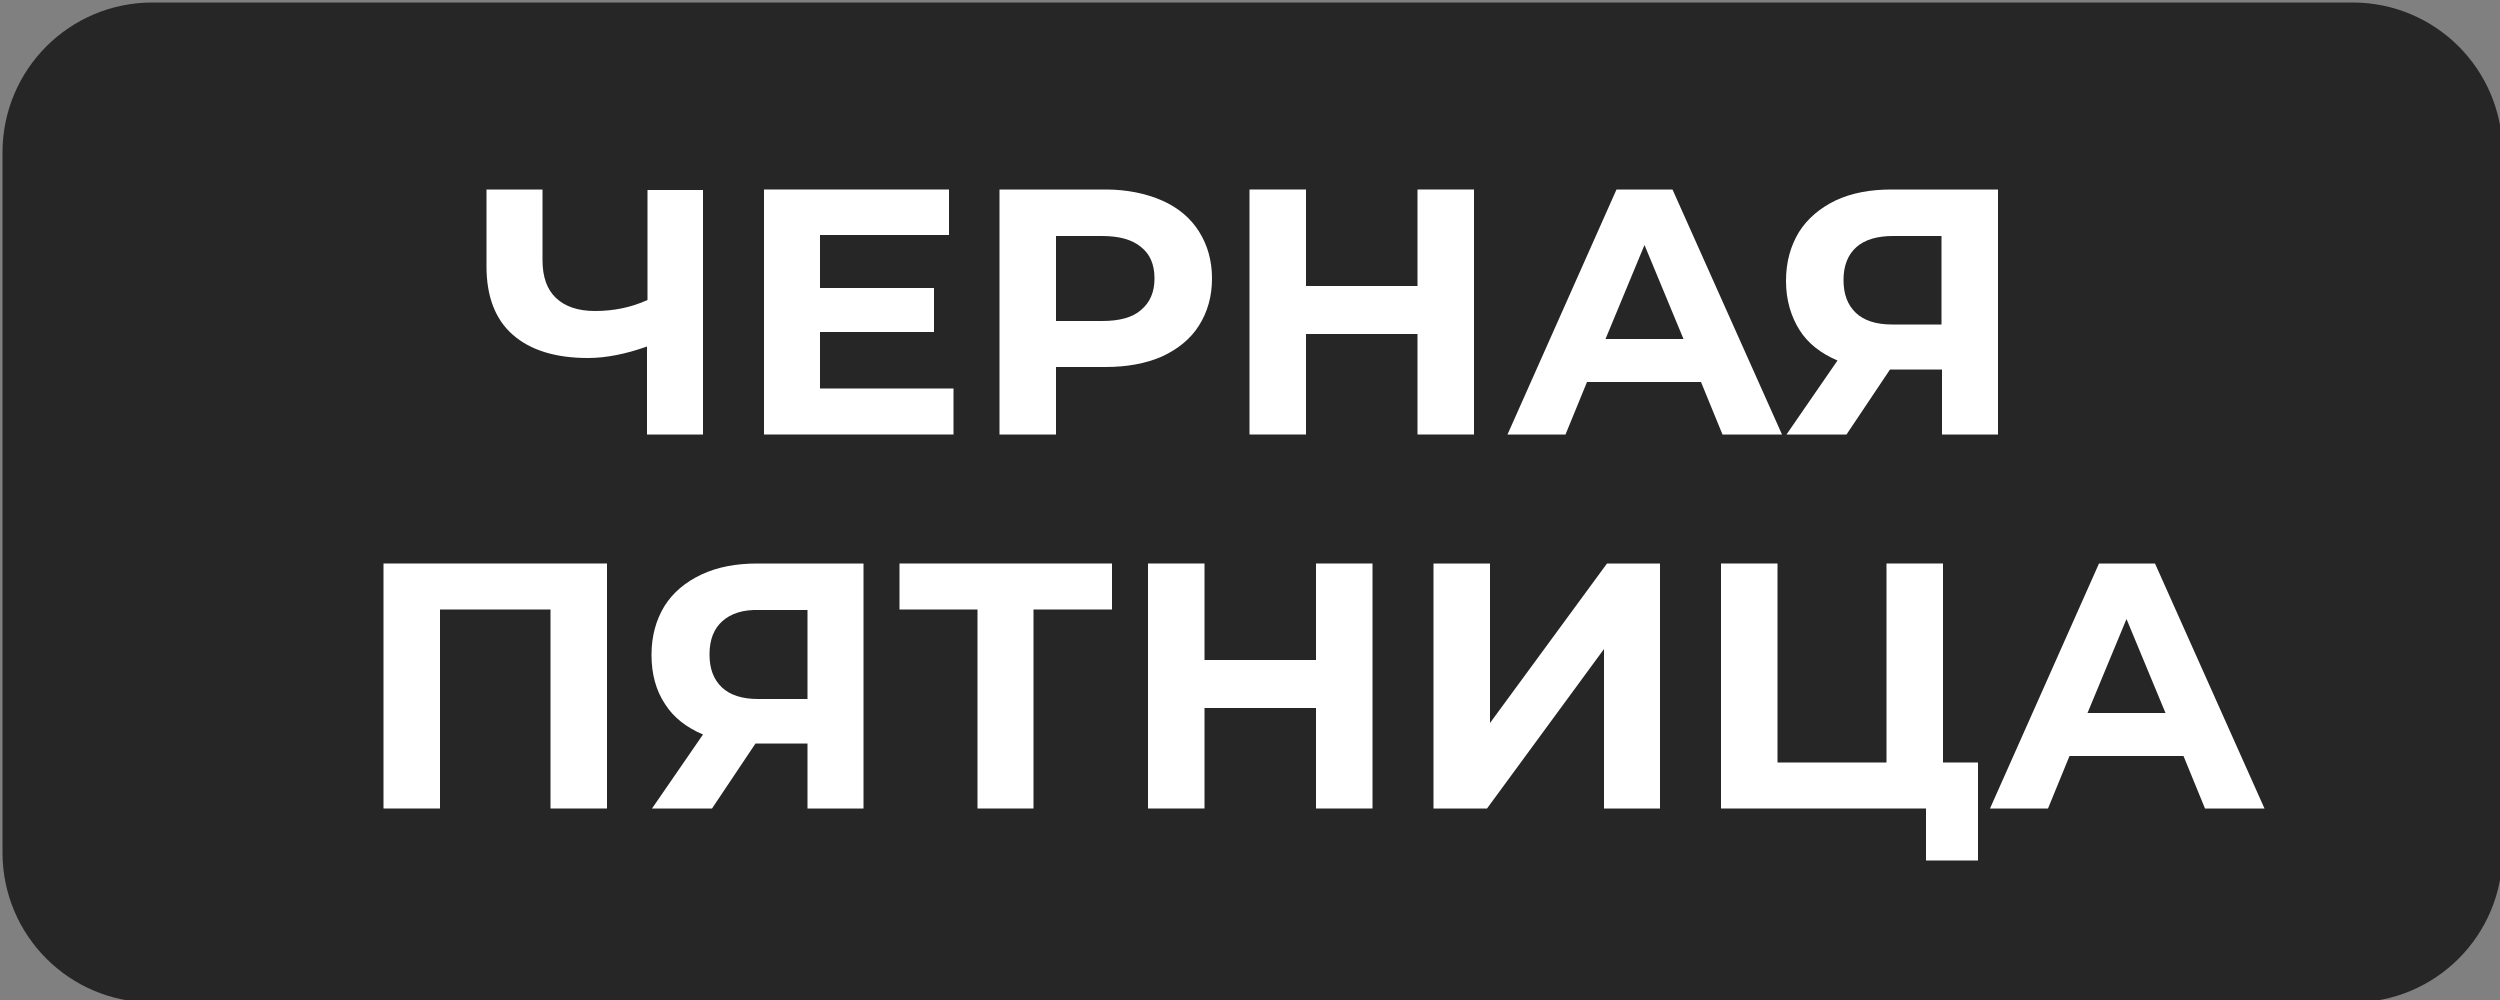<?xml version="1.0" encoding="utf-8"?> <svg xmlns="http://www.w3.org/2000/svg" xmlns:xlink="http://www.w3.org/1999/xlink" version="1.1" id="Слой_1" x="0px" y="0px" viewBox="0 0 500 200" style="enable-background:new 0 0 500 200;" xml:space="preserve"><rect x="0" y="0" width="500" height="200" fill="#808080" stroke="none"/> <style type="text/css"> .st0{opacity:0.7;} .st1{fill:#FCC002;} .st2{fill:#FFFFFF;} </style> <path class="st0" d="M470.5,200.5h-440c-16.6,0-30-13.4-30-30v-140c0-16.6,13.4-30,30-30h440c16.6,0,30,13.4,30,30v140 C500.5,187.1,487.1,200.5,470.5,200.5z"></path> <g> <path class="st2" d="M140.6,37.9v49h-11.2V69.3c-4.2,1.5-8.2,2.3-11.8,2.3c-6.6,0-11.6-1.6-15.1-4.7c-3.5-3.1-5.2-7.7-5.2-13.6 V37.9h11.2V52c0,3.4,0.9,5.9,2.7,7.6c1.8,1.7,4.4,2.6,7.8,2.6c3.7,0,7.2-0.7,10.5-2.2v-22H140.6z"></path> <path class="st2" d="M190.7,77.8v9.1h-37.9v-49h37V47H164v10.6h22.8v8.8H164v11.3H190.7z"></path> <path class="st2" d="M232.4,40.1c3.2,1.4,5.7,3.5,7.4,6.2c1.7,2.7,2.6,5.8,2.6,9.4c0,3.6-0.9,6.7-2.6,9.4c-1.7,2.7-4.2,4.7-7.4,6.2 c-3.2,1.4-7,2.1-11.3,2.1h-9.9v13.5h-11.3v-49h21.2C225.4,37.9,229.2,38.7,232.4,40.1z M228.2,62c1.8-1.5,2.7-3.6,2.7-6.3 c0-2.8-0.9-4.9-2.7-6.3c-1.8-1.5-4.4-2.2-7.8-2.2h-9.2v17h9.2C223.9,64.2,226.5,63.5,228.2,62z"></path> <path class="st2" d="M294.8,37.9v49h-11.3V66.8h-22.3v20.1h-11.3v-49h11.3v19.3h22.3V37.9H294.8z"></path> <path class="st2" d="M340.2,76.4h-22.8l-4.3,10.5h-11.6l21.8-49h11.2l21.9,49h-11.9L340.2,76.4z M336.7,67.8l-7.8-18.8l-7.8,18.8 H336.7z"></path> <path class="st2" d="M399.6,37.9v49h-11.2v-13H378l-8.7,13h-12l10.2-14.8c-3.3-1.4-5.9-3.4-7.6-6.1s-2.7-6-2.7-9.8 c0-3.8,0.9-7,2.6-9.8c1.7-2.7,4.2-4.8,7.3-6.3c3.2-1.5,6.9-2.2,11.2-2.2H399.6z M371.3,49.4c-1.7,1.5-2.6,3.7-2.6,6.6 c0,2.8,0.8,5,2.5,6.6c1.6,1.5,4,2.3,7.2,2.3h9.9V47.2h-9.7C375.5,47.2,373,47.9,371.3,49.4z"></path> </g> <g> <path class="st2" d="M121.4,112.7v49h-11.3v-39.8H88v39.8H76.7v-49H121.4z"></path> <path class="st2" d="M172.7,112.7v49h-11.2v-13h-10.4l-8.7,13h-12l10.2-14.8c-3.3-1.4-5.9-3.4-7.6-6.1c-1.8-2.7-2.7-6-2.7-9.8 c0-3.8,0.9-7,2.6-9.8c1.7-2.7,4.2-4.8,7.4-6.3c3.2-1.5,6.9-2.2,11.2-2.2H172.7z M144.5,124.2c-1.7,1.5-2.6,3.7-2.6,6.7 c0,2.8,0.8,5,2.5,6.6c1.6,1.5,4,2.3,7.2,2.3h9.9v-17.8h-9.7C148.6,121.9,146.2,122.7,144.5,124.2z"></path> <path class="st2" d="M222.4,121.9h-15.7v39.8h-11.2v-39.8h-15.6v-9.2h42.5V121.9z"></path> <path class="st2" d="M274.5,112.7v49h-11.3v-20.1h-22.3v20.1h-11.3v-49h11.3V132h22.3v-19.3H274.5z"></path> <path class="st2" d="M286.7,112.7H298v31.9l23.4-31.9H332v49h-11.2v-31.9l-23.4,31.9h-10.7V112.7z"></path> <path class="st2" d="M395.6,152.5v19.6h-10.4v-10.4h-41v-49h11.3v39.8h21.8v-39.8h11.3v39.8H395.6z"></path> <path class="st2" d="M436.7,151.2h-22.8l-4.3,10.5H398l21.8-49H431l21.9,49H441L436.7,151.2z M433.1,142.6l-7.8-18.8l-7.8,18.8 H433.1z"></path> </g> </svg> 